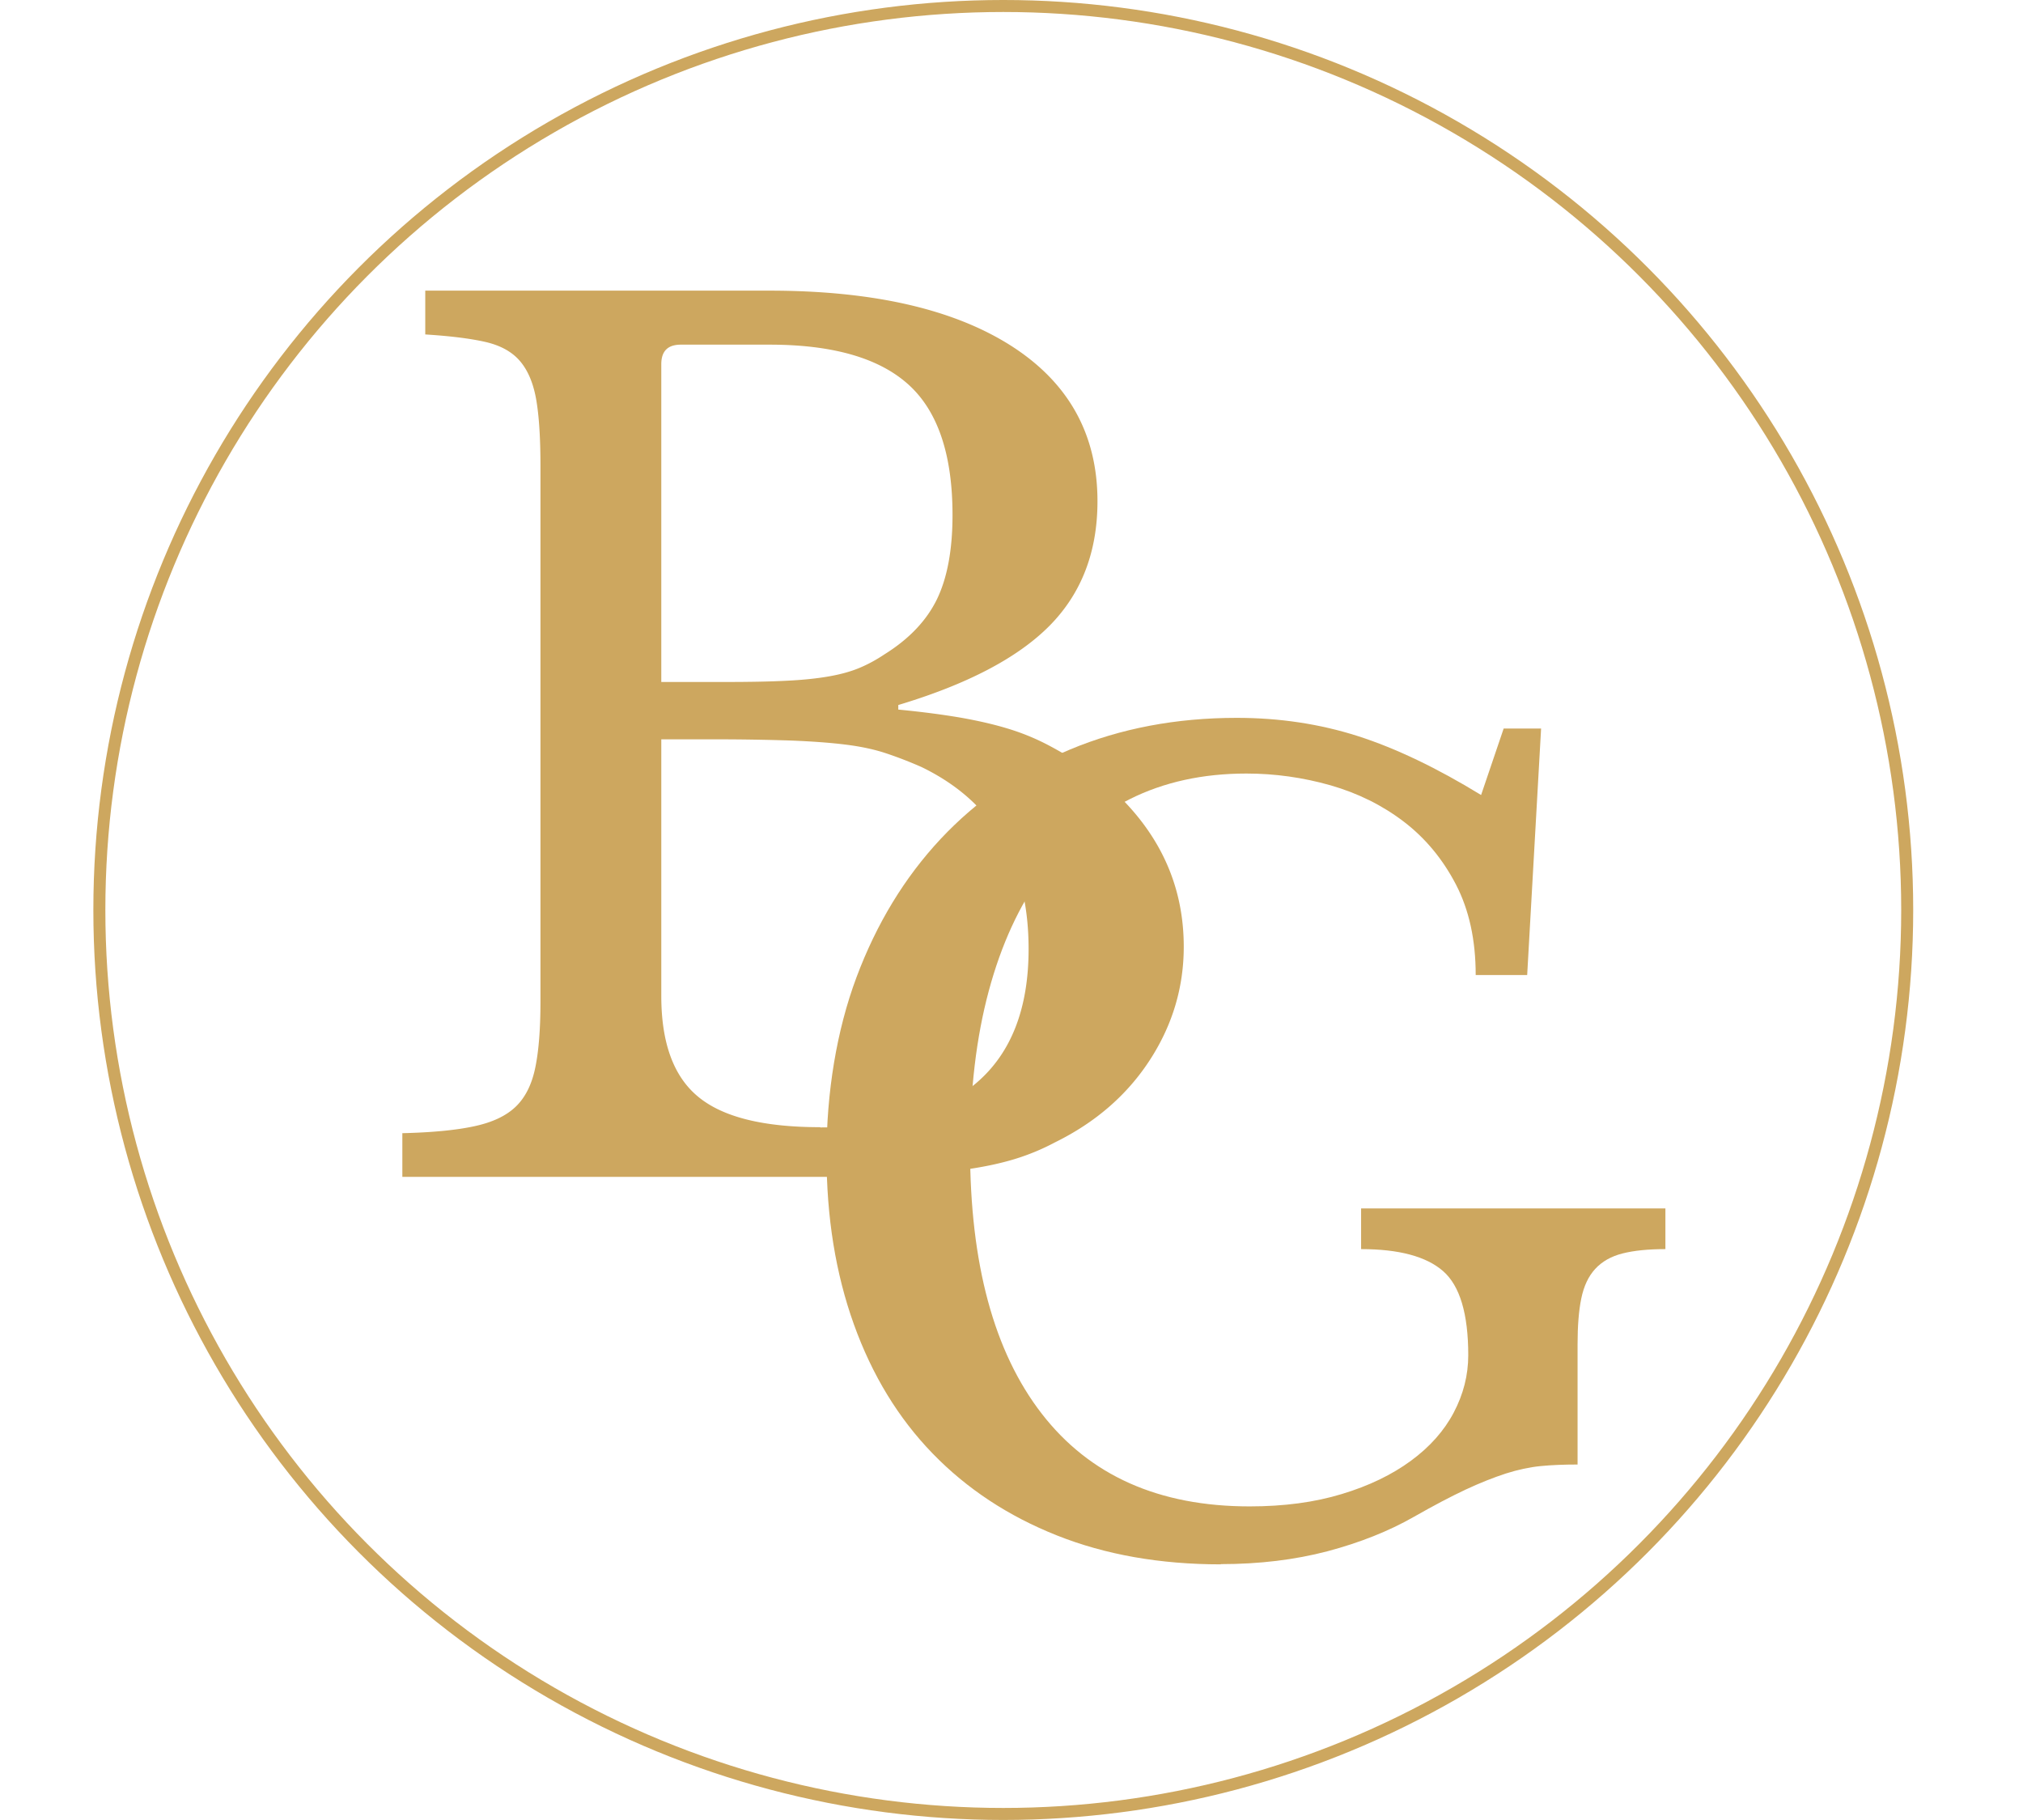<?xml version="1.0" encoding="UTF-8"?> <svg xmlns="http://www.w3.org/2000/svg" xmlns:v="https://vecta.io/nano" width="168.59" height="151.66"><circle cx="83.61" cy="75.83" r="75.33" fill="none" stroke="#cda75f"></circle><g fill="#cda75f"><path d="M33.53 98.08v-3.65c2.49-.06 4.49-.25 6-.58 1.5-.32 2.65-.86 3.45-1.63s1.34-1.85 1.63-3.26.43-3.23.43-5.47V38.8c0-2.24-.11-4.04-.34-5.42-.23-1.37-.67-2.46-1.34-3.26s-1.65-1.34-2.93-1.63-2.94-.49-4.99-.62v-3.65h28.68c8.63 0 15.35 1.54 20.15 4.6 4.8 3.07 7.19 7.39 7.19 12.95 0 4.22-1.33 7.67-3.98 10.36-2.66 2.69-6.86 4.89-12.62 6.62v.38c1.98.19 3.71.42 5.18.67 1.47.26 2.78.56 3.93.91A19.2 19.2 0 0 1 87.18 62c.99.51 1.97 1.09 2.93 1.73 5.69 4.03 8.54 9.08 8.54 15.16 0 3.39-.94 6.54-2.83 9.45s-4.53 5.2-7.91 6.86a18.76 18.76 0 0 1-3.36 1.39c-1.15.35-2.49.64-4.03.86s-3.31.38-5.32.48-4.4.14-7.15.14H33.53zm26.96-41.25c1.98 0 3.65-.03 4.99-.1 1.34-.06 2.49-.18 3.45-.34s1.81-.38 2.54-.67 1.49-.69 2.25-1.2c2.05-1.28 3.5-2.81 4.37-4.6.86-1.79 1.29-4.12 1.29-7 0-5.05-1.23-8.68-3.69-10.89s-6.32-3.31-11.56-3.31h-7.39c-1.09 0-1.63.54-1.63 1.63v26.48h5.37zm7.87 37.12c11.58 0 17.36-4.96 17.36-14.87 0-7.23-2.97-12.28-8.92-15.16a33.96 33.96 0 0 0-2.97-1.15c-.96-.32-2.08-.56-3.36-.72s-2.8-.27-4.56-.34a191.9 191.9 0 0 0-6.48-.1h-4.32V83c0 3.9 1.02 6.7 3.07 8.39 2.05 1.7 5.44 2.54 10.17 2.54z"></path><path d="M101.74 130.36c-5.06 0-9.61-.8-13.66-2.41s-7.5-3.88-10.36-6.83-5.04-6.53-6.56-10.76-2.28-8.93-2.28-14.11.83-10.36 2.5-14.82 4-8.3 7.01-11.52c3.01-3.21 6.61-5.7 10.8-7.46 4.2-1.75 8.82-2.63 13.88-2.63 3.57 0 6.93.51 10.09 1.52 3.15 1.01 6.58 2.65 10.27 4.91l1.88-5.54h3.12l-1.16 20.54h-4.29c0-2.92-.55-5.43-1.65-7.55-1.1-2.11-2.54-3.85-4.33-5.22s-3.83-2.38-6.12-3.04c-2.29-.65-4.63-.98-7.01-.98-3.63 0-6.88.71-9.73 2.14s-5.27 3.48-7.23 6.16-3.47 5.95-4.51 9.82-1.56 8.25-1.56 13.13c0 9.58 1.99 16.95 5.98 22.1s9.76 7.72 17.32 7.72c2.86 0 5.42-.34 7.68-1.03 2.26-.68 4.18-1.61 5.76-2.77s2.77-2.5 3.57-4.02 1.21-3.11 1.21-4.78c0-3.45-.7-5.79-2.1-7.01s-3.68-1.83-6.83-1.83v-3.39h25.36v3.39c-1.43 0-2.62.12-3.57.36s-1.71.67-2.28 1.29-.95 1.44-1.16 2.46c-.21 1.01-.31 2.29-.31 3.84v10c-1.13 0-2.16.04-3.08.13s-1.89.3-2.9.62c-1.01.33-2.13.77-3.35 1.34s-2.66 1.33-4.33 2.28c-2.09 1.19-4.48 2.14-7.19 2.86-2.71.71-5.67 1.07-8.88 1.07z"></path></g></svg> 